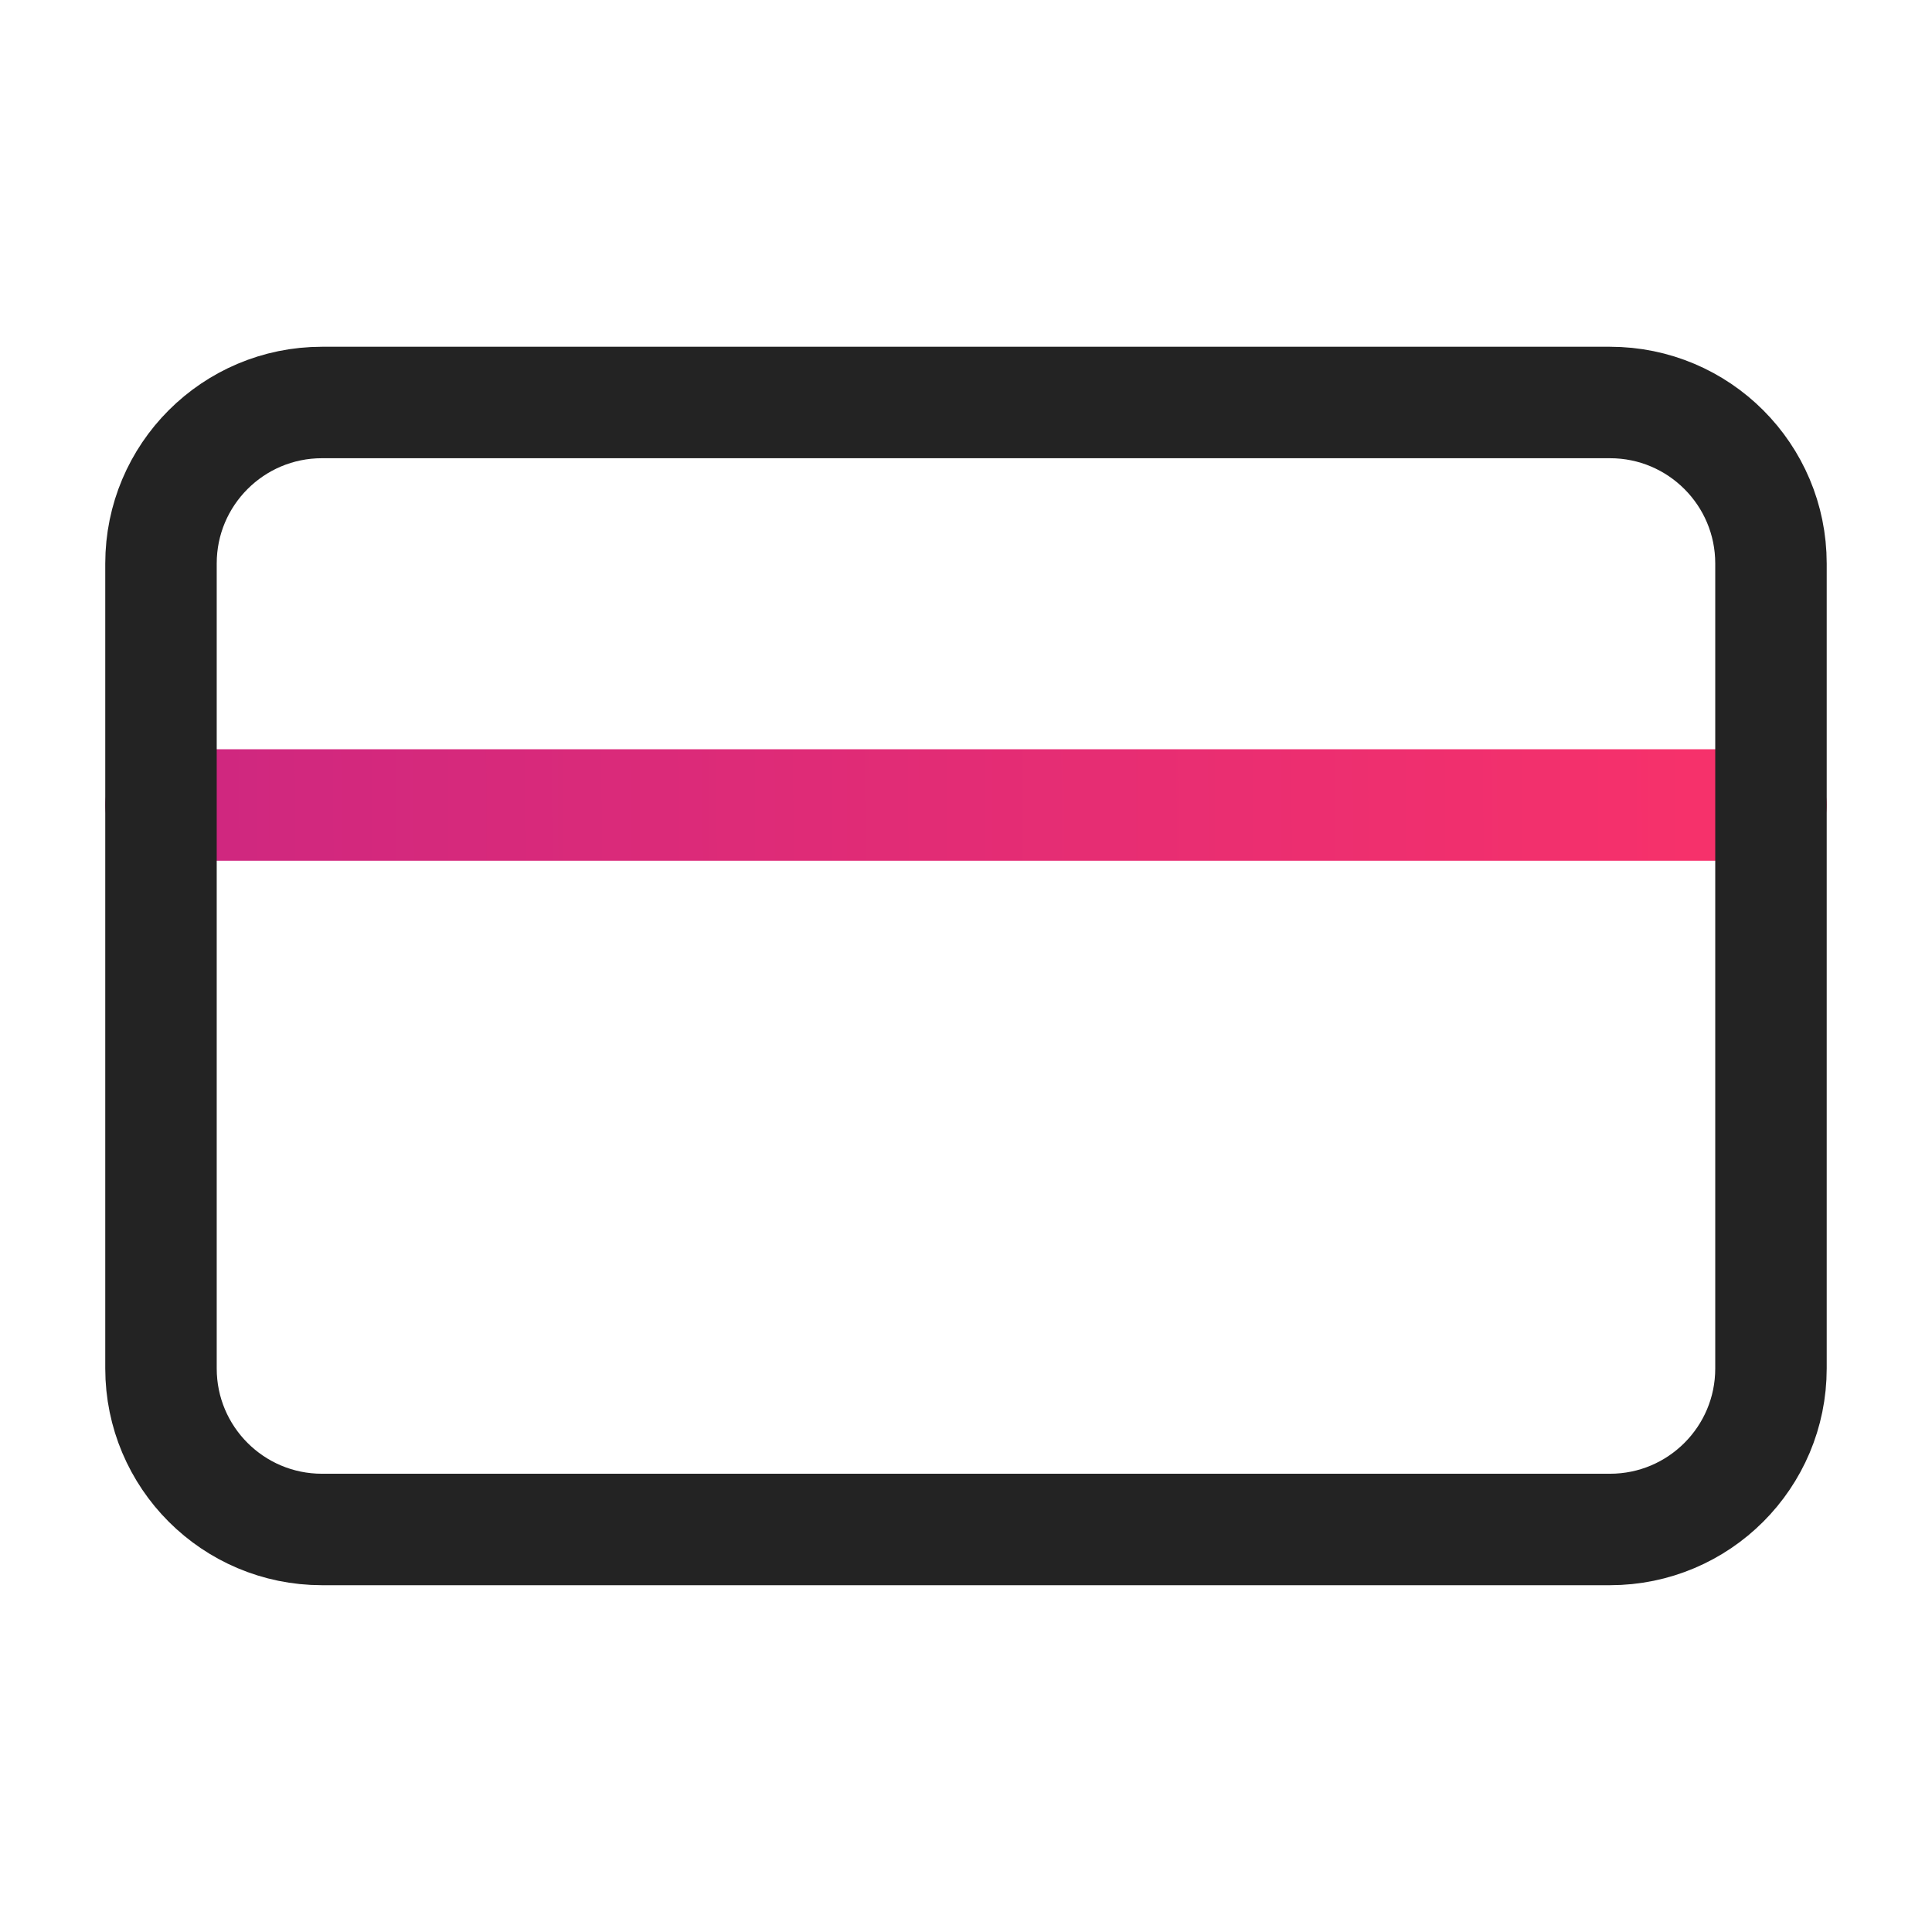 <svg width="52" height="52" viewBox="0 0 52 52" fill="none" xmlns="http://www.w3.org/2000/svg">
<path d="M4.333 21.667H47.666" stroke="url(#paint0_linear_28_10549)" stroke-width="3" stroke-linecap="round" stroke-linejoin="round"/>
<path d="M43.333 10.833H8.666C6.273 10.833 4.333 12.773 4.333 15.166V36.833C4.333 39.226 6.273 41.166 8.666 41.166H43.333C45.726 41.166 47.666 39.226 47.666 36.833V15.166C47.666 12.773 45.726 10.833 43.333 10.833Z" stroke="#232323" stroke-width="3" stroke-linecap="round" stroke-linejoin="round"/>
<defs>
<linearGradient id="paint0_linear_28_10549" x1="4.333" y1="22.167" x2="104.826" y2="21.692" gradientUnits="userSpaceOnUse">
<stop stop-color="#CE2780"/>
<stop offset="0.503" stop-color="#FF3366"/>
<stop offset="1" stop-color="#FFC775"/>
</linearGradient>
</defs>
</svg>

